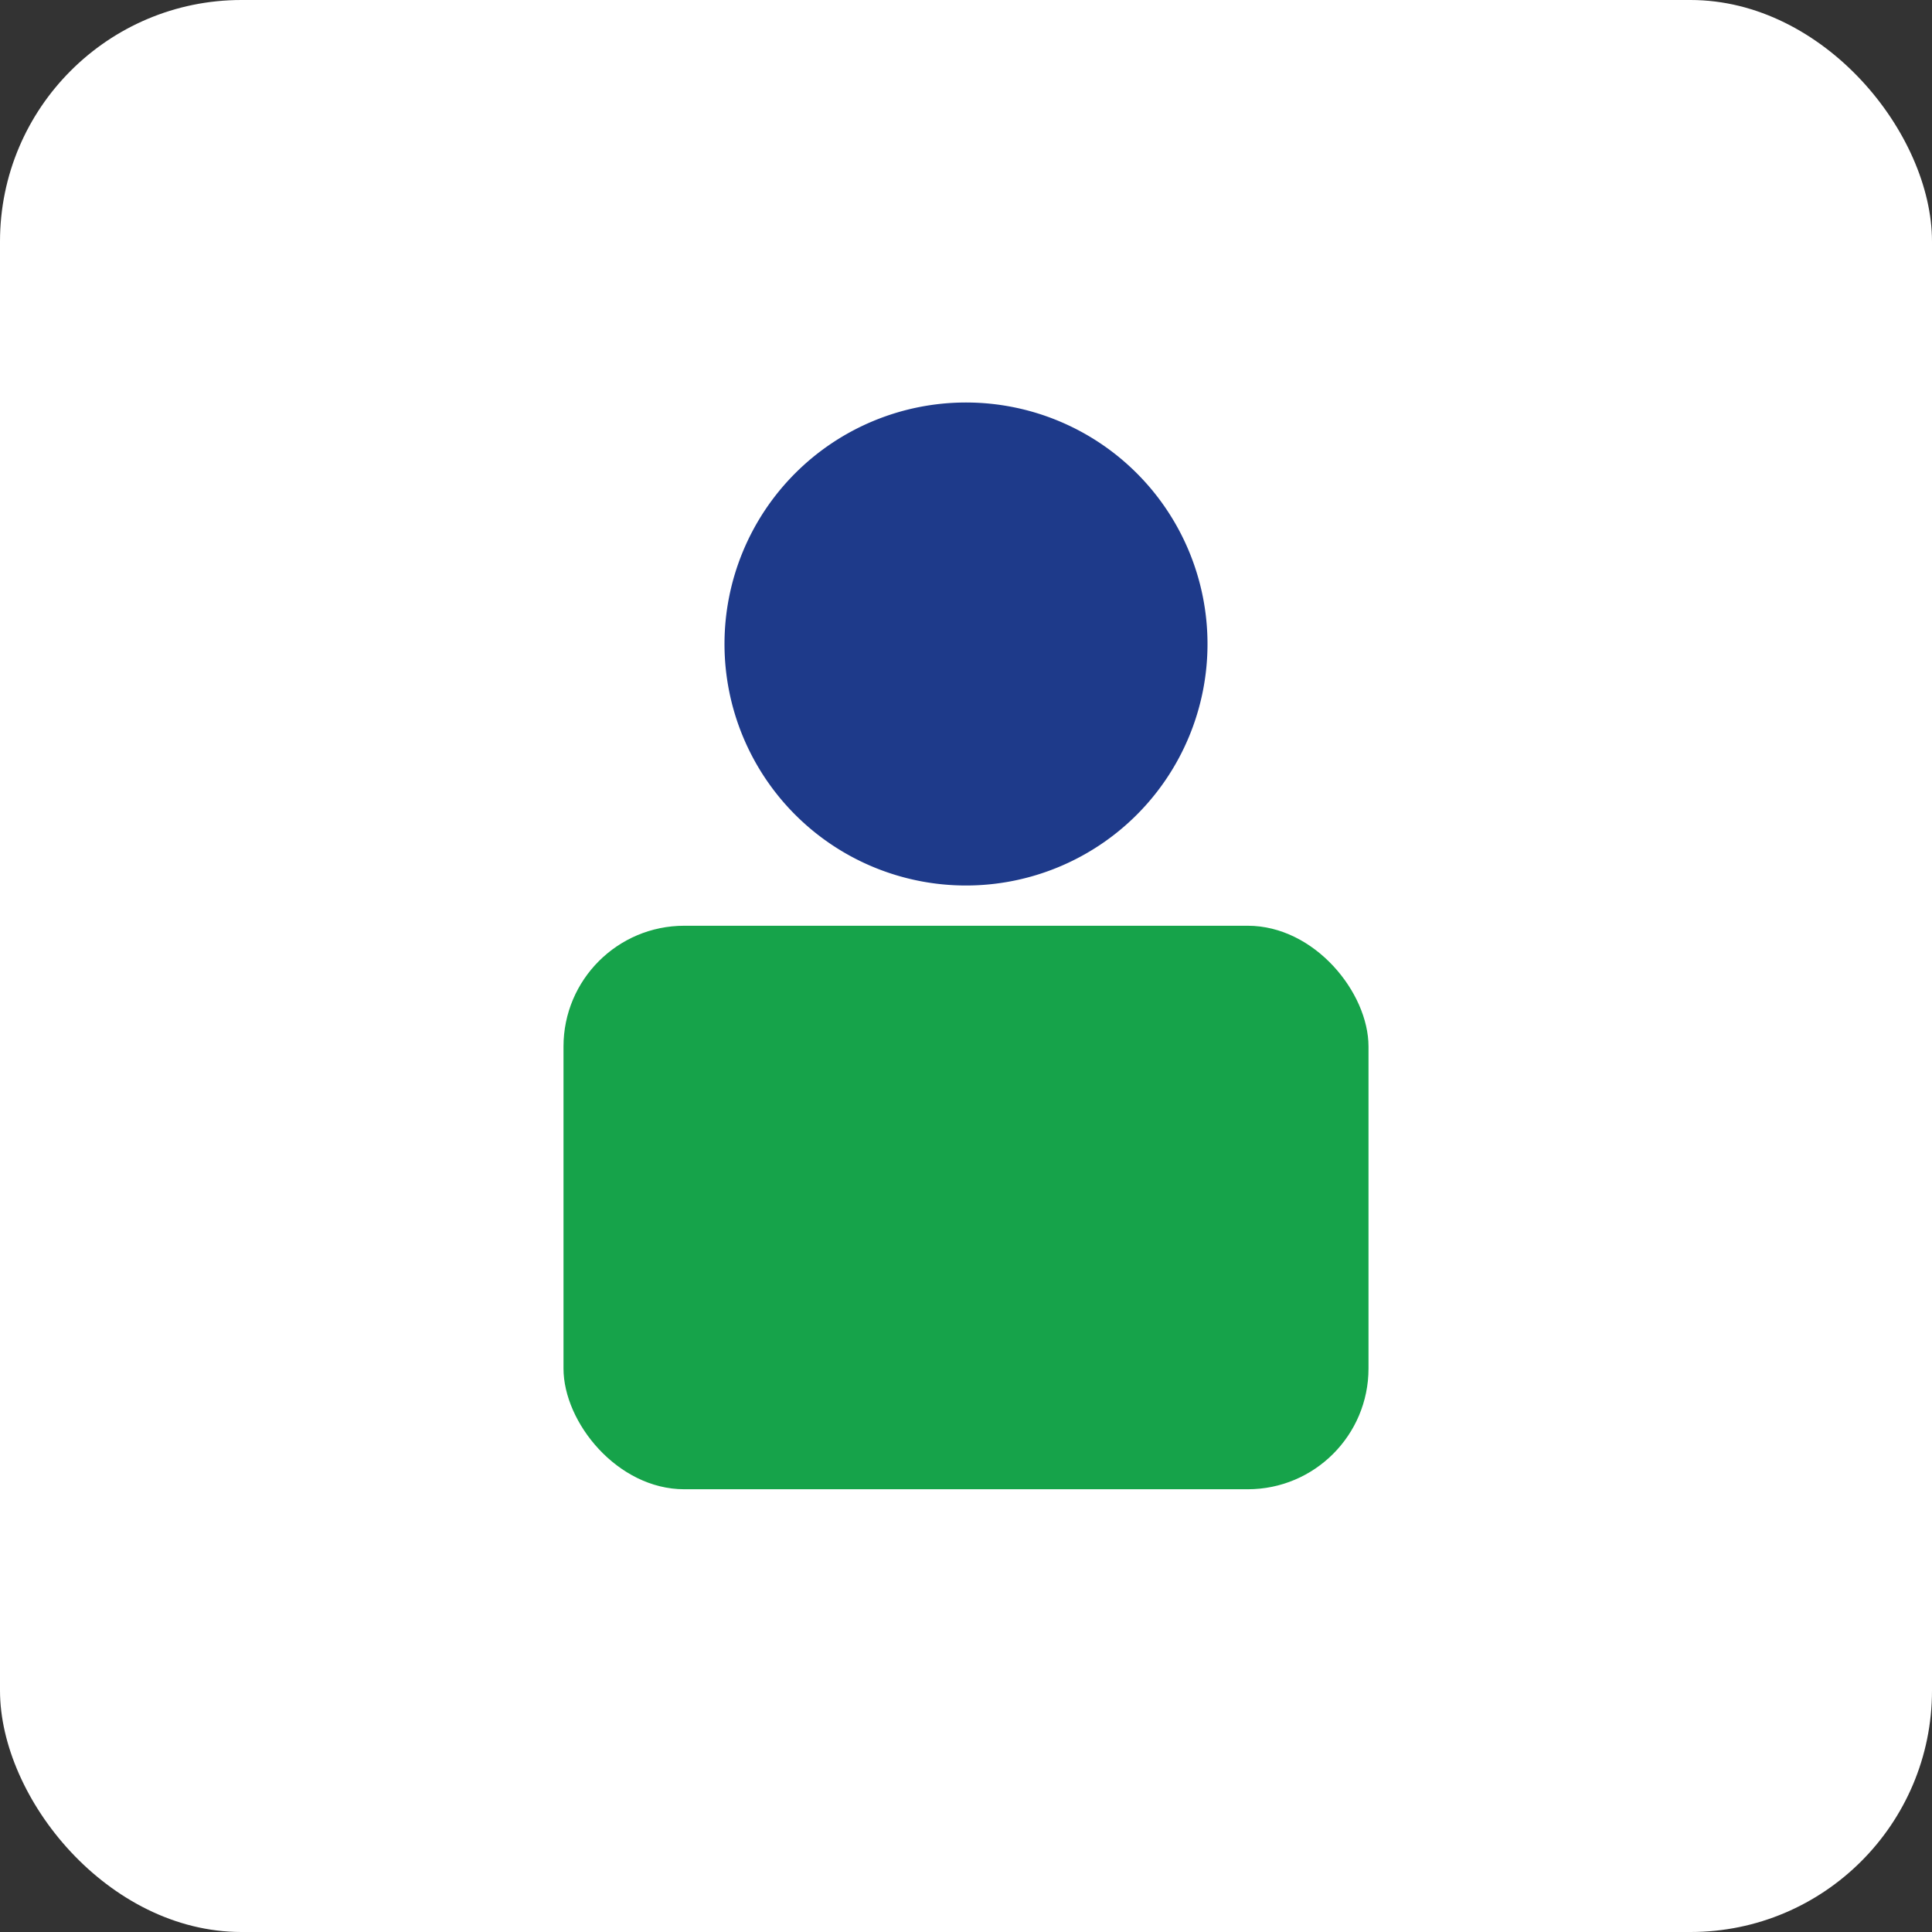 <svg xmlns="http://www.w3.org/2000/svg" width="96" height="96" viewBox="0 0 96 96"><rect x="0" y="0" width="96" height="96" fill="#333333" stroke="none"/><rect width="96" height="96" rx="12" fill="#fff"/><path d="M48 20 a12 12 0 1 1 0 24 a12 12 0 1 1 0 -24z" fill="#1E3A8A"/><rect x="28" y="46" width="40" height="28" rx="6" fill="#16A34A"/></svg>